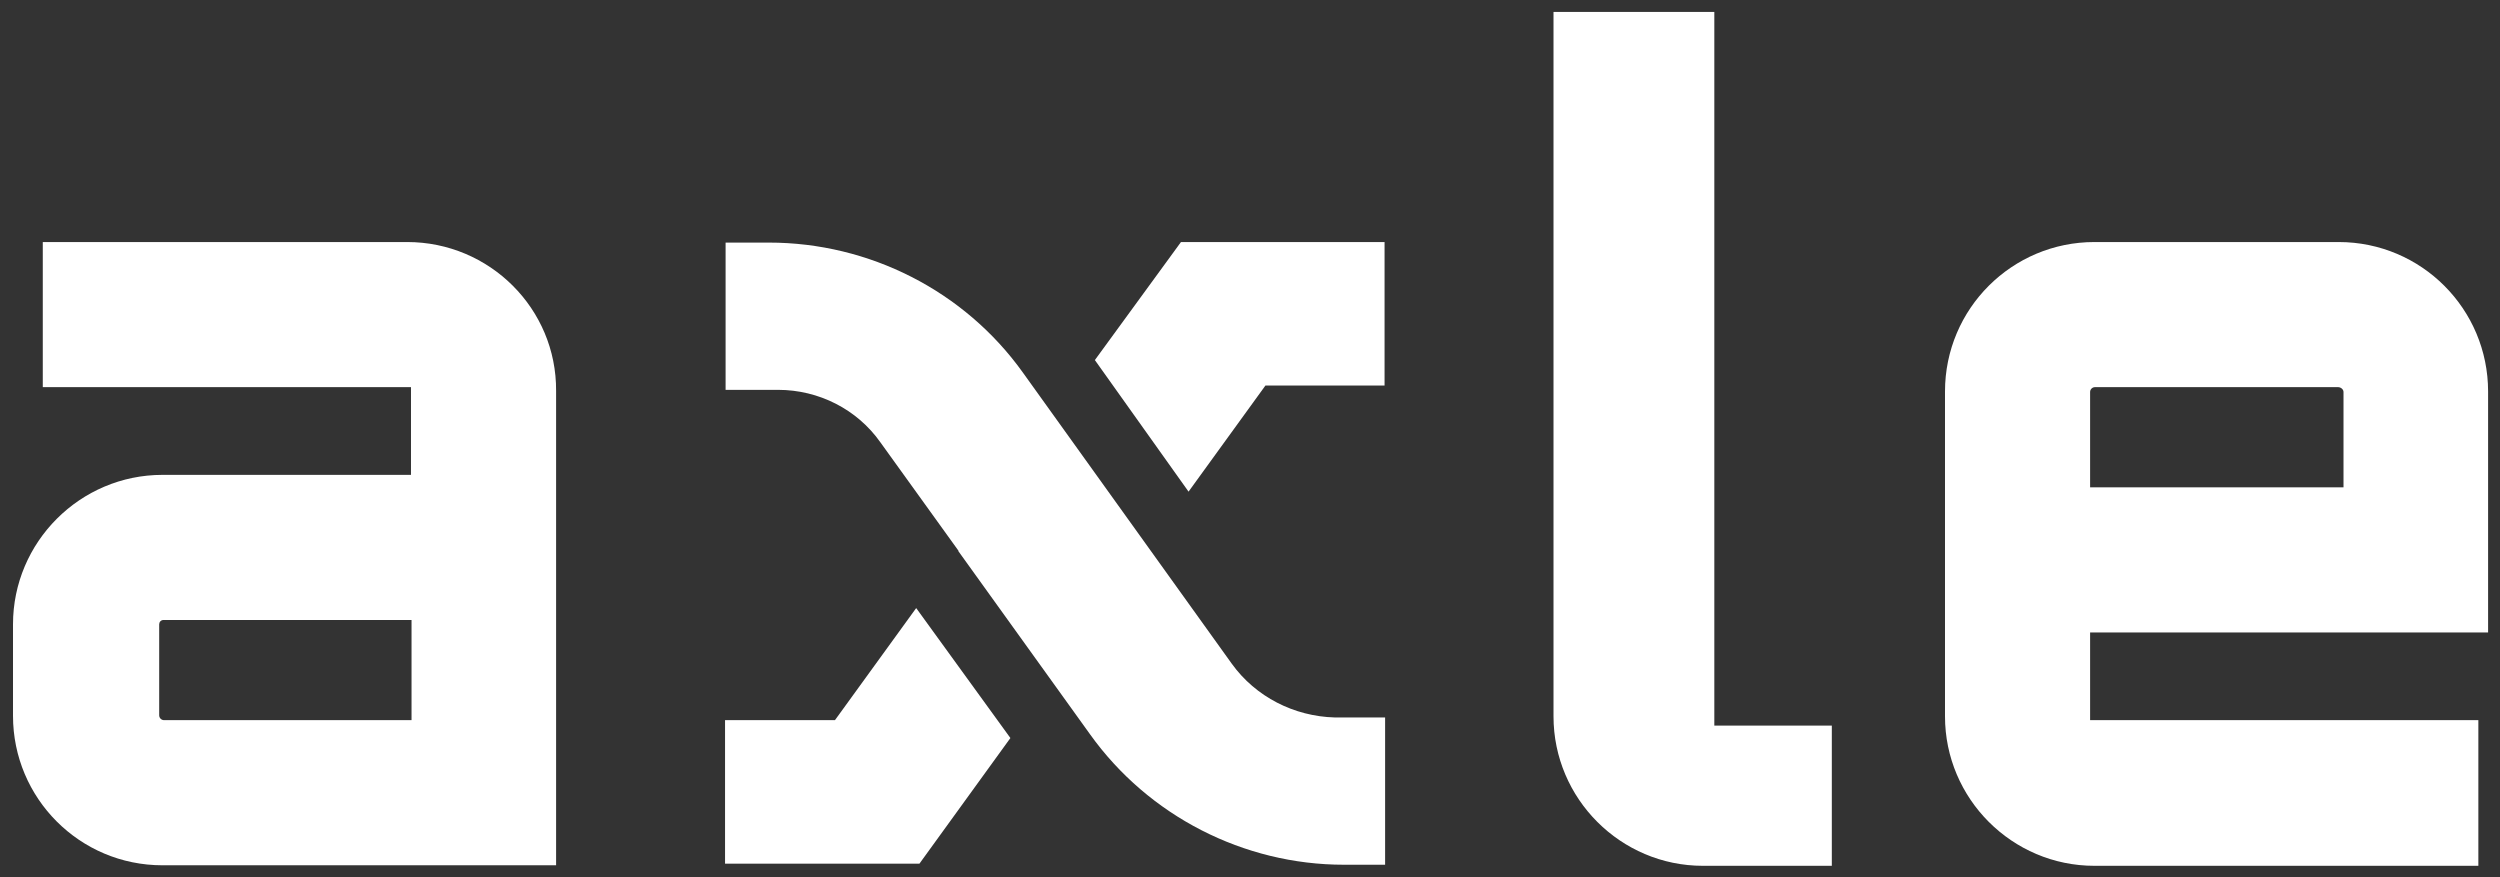<svg width="114" height="40" viewBox="0 0 114 40" fill="none" xmlns="http://www.w3.org/2000/svg">
<rect x="0" y="0" width="114" height="40" fill="#333333" stroke="none"/>
<path d="M78.173 0.543H70.84V32.666C70.84 36.419 73.901 39.481 77.654 39.481H83.531V33.086H78.173V0.543Z" fill="white"/>
<path d="M56.173 30.271L46.642 16.987C43.975 13.259 39.63 11.062 35.062 11.062H33.087V17.777H35.482C37.334 17.777 39.087 18.666 40.148 20.173L43.704 25.111V25.136L49.704 33.481C52.37 37.21 56.716 39.432 61.284 39.432H63.161V32.716H60.864C59.013 32.666 57.259 31.777 56.173 30.271Z" fill="white"/>
<path d="M113.457 28.839V17.852C113.457 14.098 110.42 11.037 106.642 11.037H95.506C91.753 11.037 88.692 14.074 88.692 17.852V32.666C88.692 36.419 91.753 39.481 95.506 39.481H113.013V32.839H95.309V28.839H113.457ZM95.309 22.222V17.876C95.309 17.753 95.408 17.654 95.531 17.654H106.617C106.741 17.654 106.864 17.753 106.864 17.876V22.222H95.309Z" fill="white"/>
<path d="M18.568 11.037H1.951V17.654H18.741V21.654H7.408C3.655 21.654 0.593 24.716 0.593 28.469V32.642C0.593 36.395 3.63 39.457 7.408 39.457H25.358V17.827C25.383 14.074 22.321 11.037 18.568 11.037ZM18.766 32.839H7.482C7.358 32.839 7.259 32.74 7.259 32.617V28.469C7.259 28.37 7.334 28.271 7.457 28.271H18.766V32.839Z" fill="white"/>
<path d="M49.926 16.419L54.198 22.419L57.704 17.58H63.136V11.037H53.852L49.926 16.419Z" fill="white"/>
<path d="M38.074 32.839H33.062V39.383H41.926L46.074 33.654L41.778 27.728L38.074 32.839Z" fill="white"/>
</svg>
